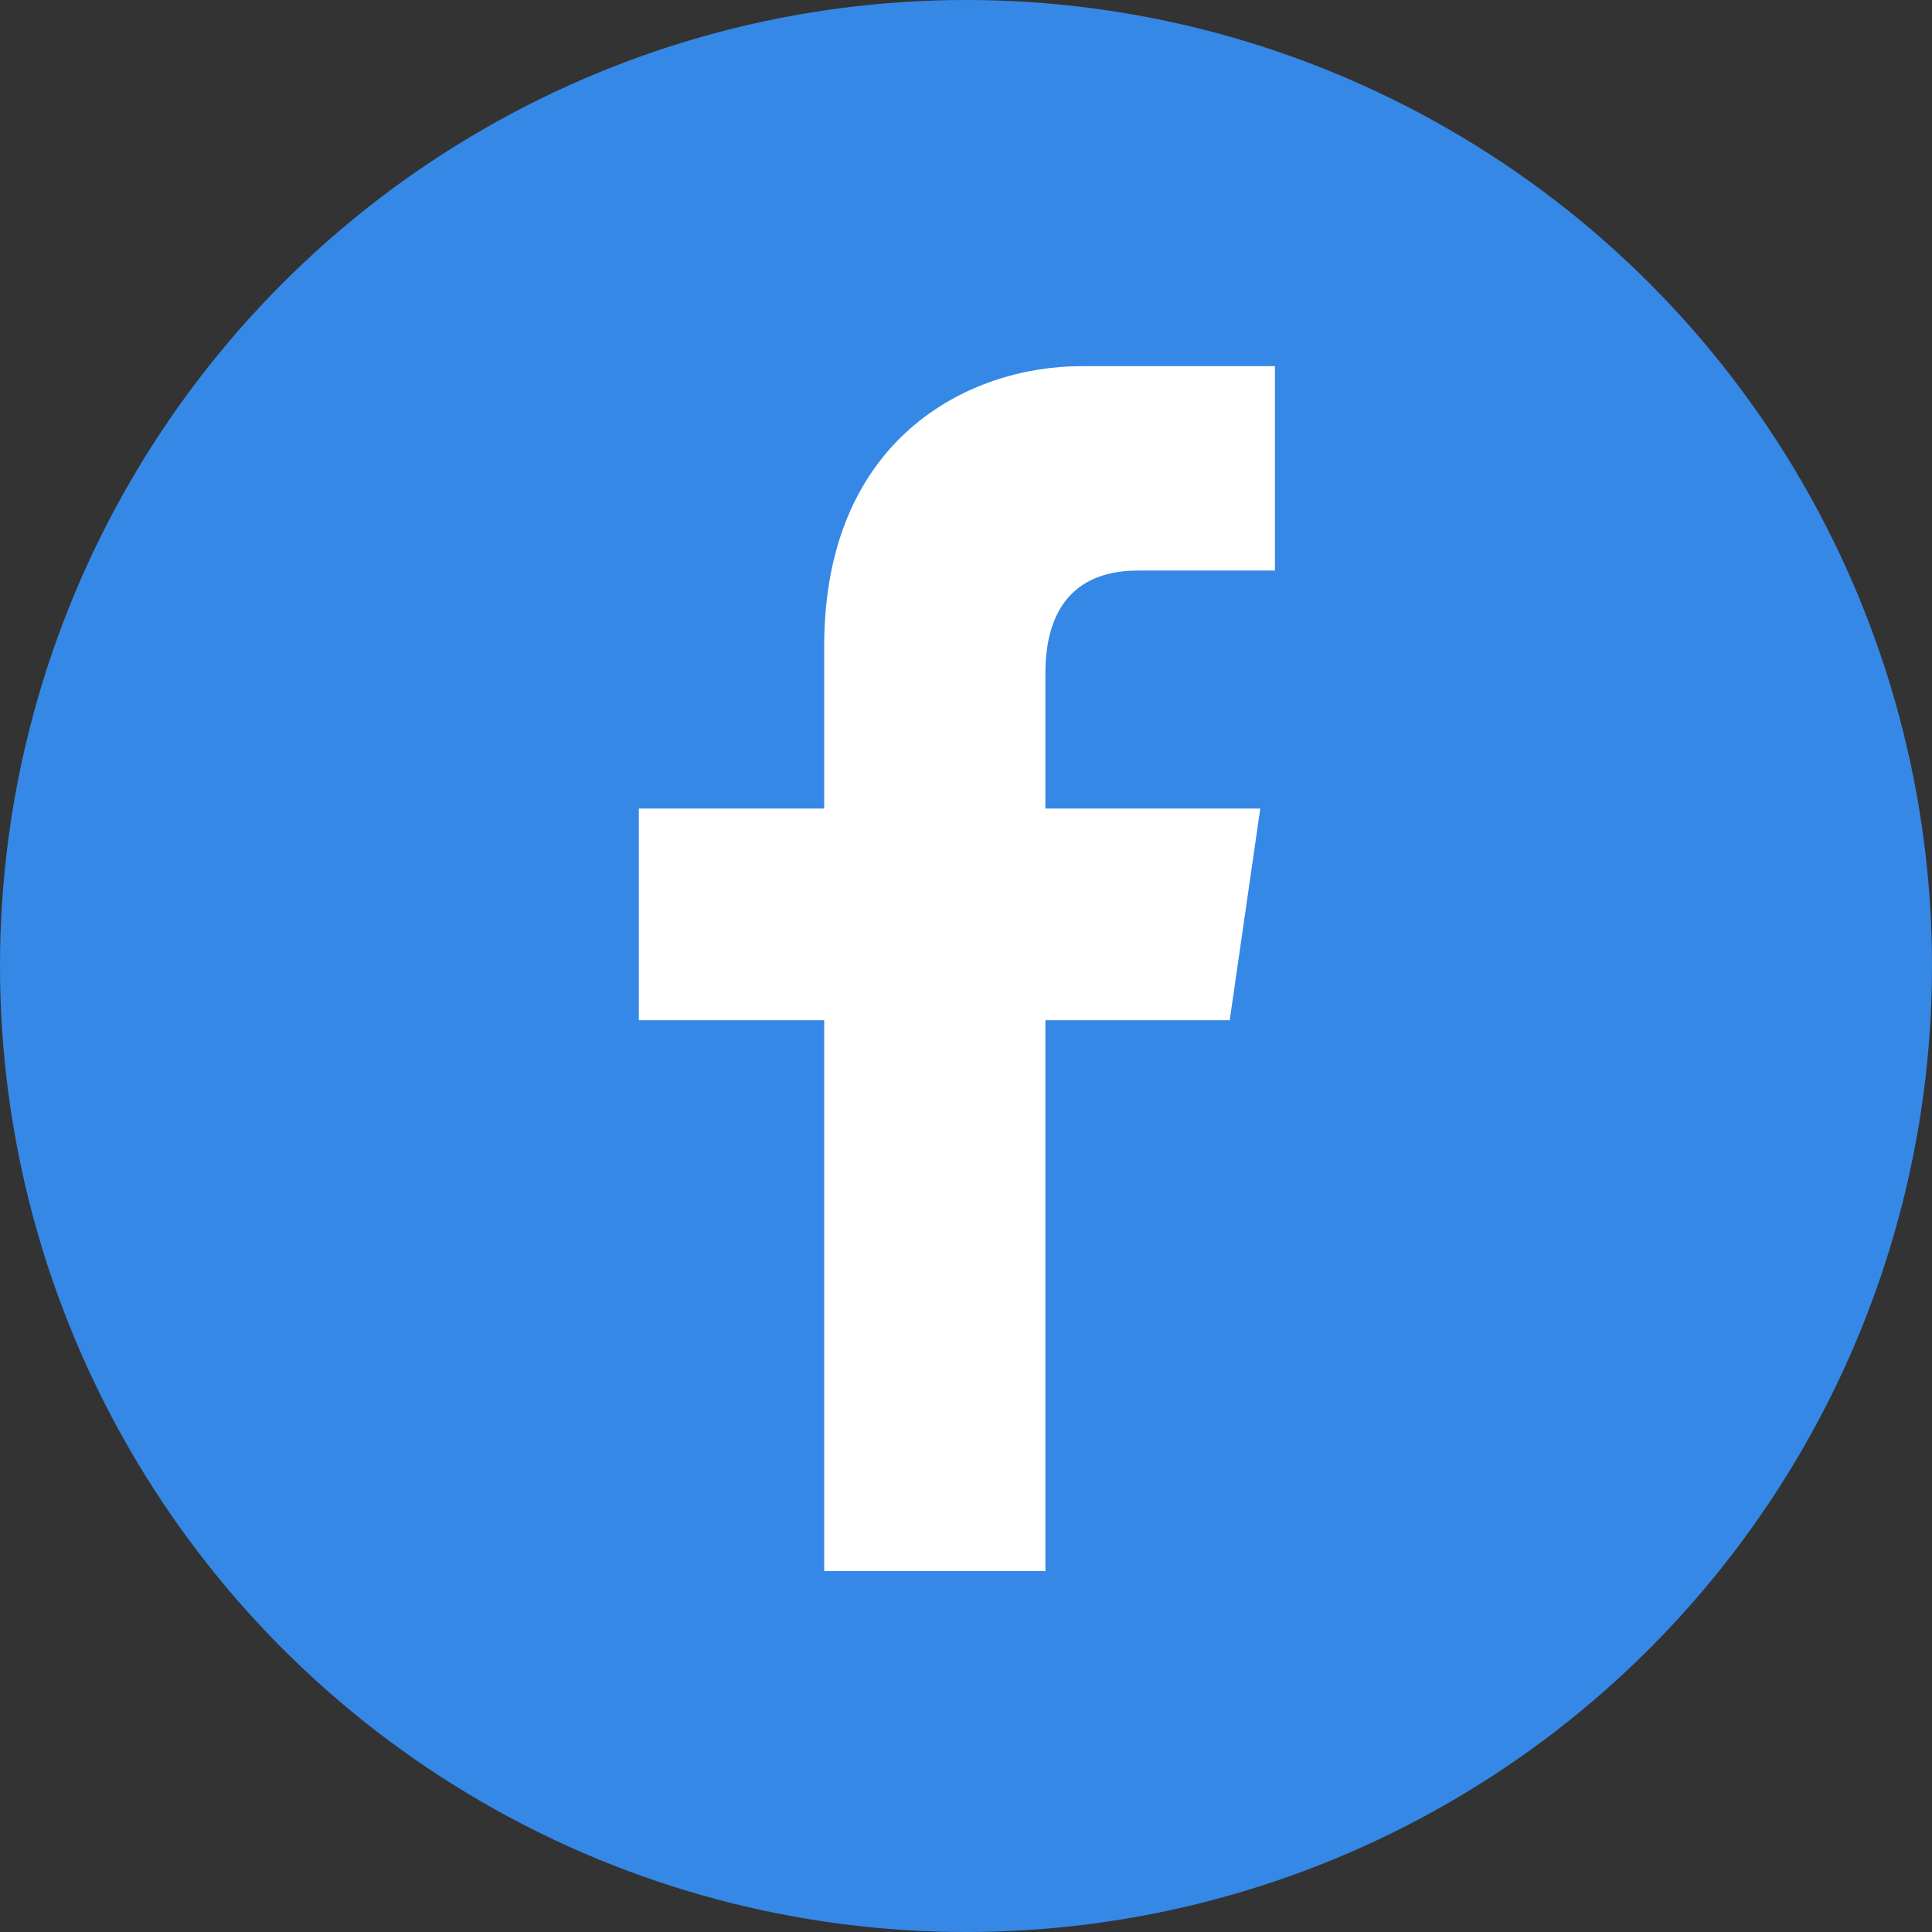 <?xml version="1.0" encoding="utf-8"?>
<!-- Generator: Adobe Illustrator 14.0.0, SVG Export Plug-In . SVG Version: 6.00 Build 43363)  -->
<!DOCTYPE svg PUBLIC "-//W3C//DTD SVG 1.1//EN" "http://www.w3.org/Graphics/SVG/1.1/DTD/svg11.dtd">
<svg version="1.1" id="Calque_1" xmlns="http://www.w3.org/2000/svg" xmlns:xlink="http://www.w3.org/1999/xlink" x="0px" y="0px"
	 width="32px" height="32px" viewBox="0 0 32 32" enable-background="new 0 0 32 32" xml:space="preserve">
<rect x="0" y="0" width="32" height="32" fill="#333333" stroke="none"/>
<g>
	<circle fill="#3688E6" cx="16" cy="16" r="16"/>
	<path fill="#FFFFFF" d="M18.849,9.45c0.977,0,2.268,0,2.268,0V6.065c0,0-1.36,0-3.21,0c-1.849,0-4.256,1.187-4.256,4.64
		c0,0.646,0,1.585,0,2.687h-3.07v3.506h3.07c0,4.366,0,9.123,0,9.123h1.361h1.082h1.221c0,0,0-4.928,0-9.123h3.053l0.506-3.506
		h-3.559c0-1.152,0-1.985,0-2.233C17.313,10.008,17.871,9.45,18.849,9.45z"/>
</g>
</svg>
